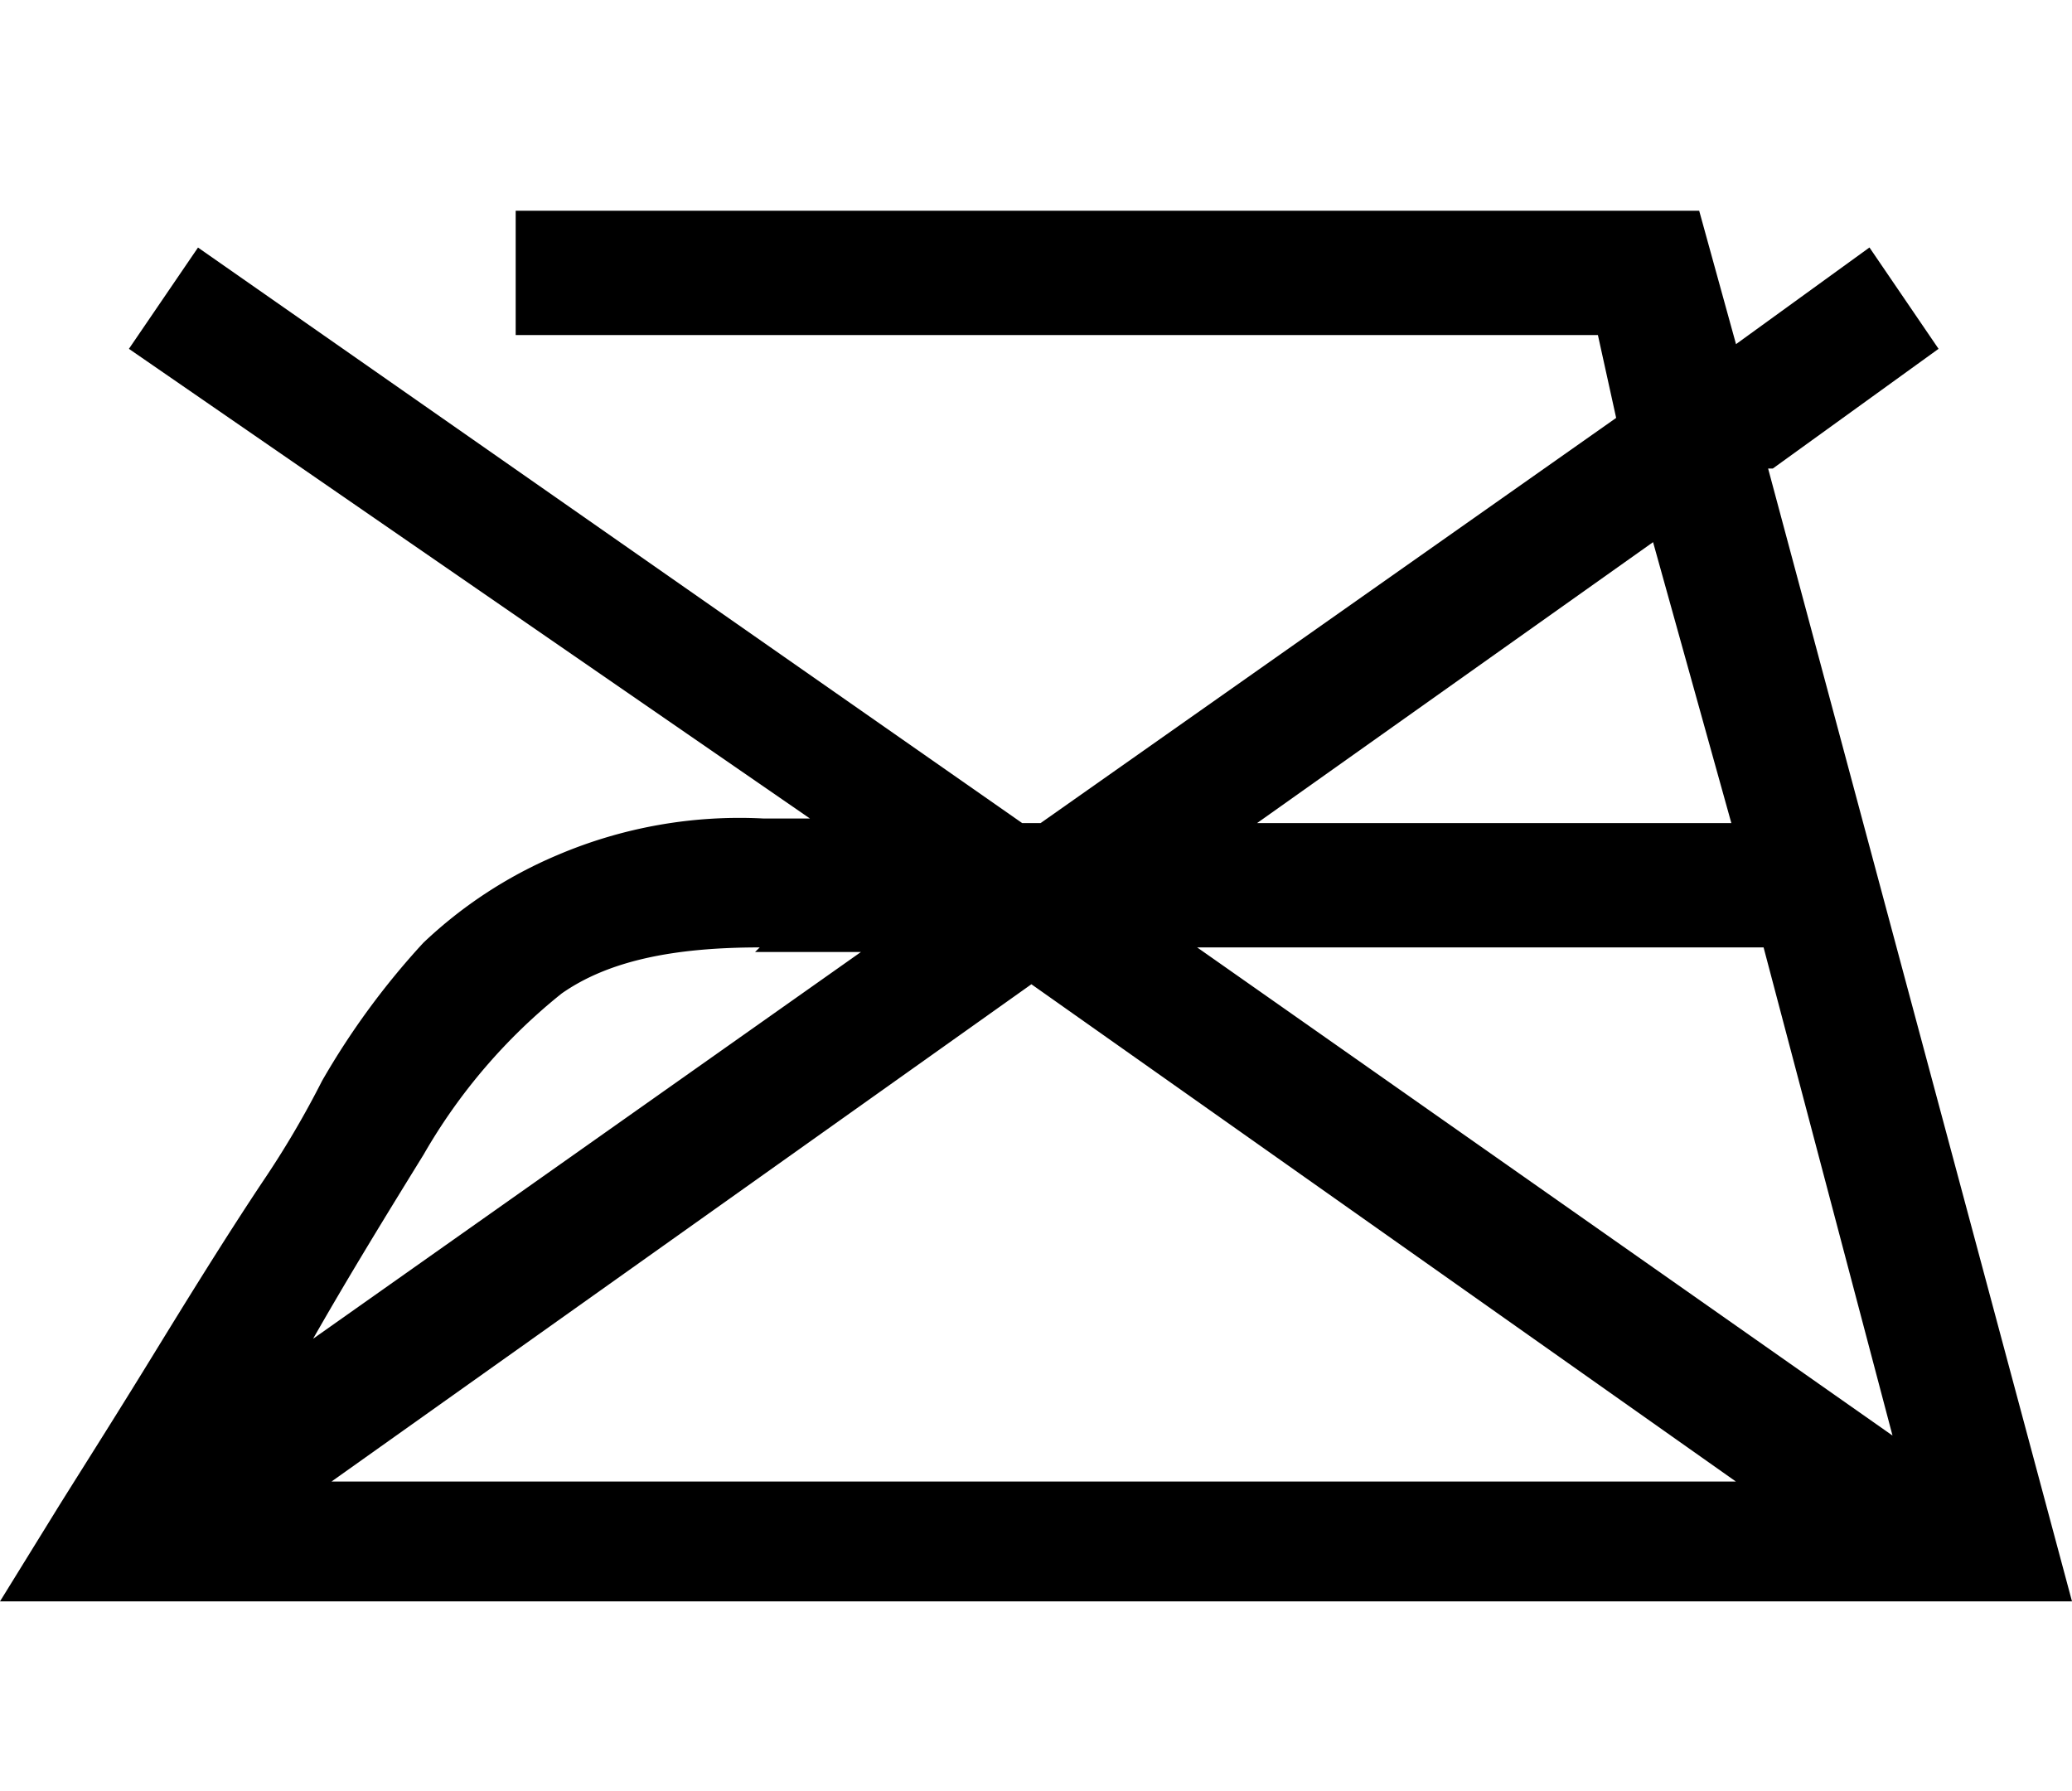 <svg xmlns="http://www.w3.org/2000/svg" xmlns:xlink="http://www.w3.org/1999/xlink" width="59" height="51" viewBox="0 0 59 51">
  <defs>
    <style>
      .cls-1 {
        clip-path: url(#clip-_500);
      }

      .cls-2 {
        fill: #fff;
      }
    </style>
    <clipPath id="clip-_500">
      <rect width="59" height="51"/>
    </clipPath>
  </defs>
  <g id="_500" data-name="500" class="cls-1">
    <rect class="cls-2" width="59" height="51"/>
    <g id="レイヤー_5" transform="translate(-5 -1.3)">
      <path id="パス_7" data-name="パス 7" d="M55.347,14.642,64,46.9H5l1.7-2.753c.656-1.049,1.573-2.491,2.622-4.2s2.1-3.409,3.147-4.982a26.539,26.539,0,0,0,1.7-2.884,21.866,21.866,0,0,1,2.884-3.933,12.72,12.72,0,0,1,3.8-2.491,13.212,13.212,0,0,1,5.9-1.049h1.311L8.671,11.233l1.967-2.884L34.107,24.738h.524L51.02,13.2,50.5,10.84H19.684V7.3h33.7l1.049,3.8,3.8-2.753L60.2,11.233l-4.72,3.409ZM26.633,28.278c-2.491,0-4.327.393-5.638,1.311a16.2,16.2,0,0,0-3.933,4.589c-1.049,1.7-2.1,3.409-3.147,5.244l15.6-11.013H26.5Zm7.736,1.049L14.44,43.487H54.429l-20.06-14.16Zm4.72-1.049,19.8,13.9-3.671-13.9H39.089ZM54.3,24.738l-2.229-8-11.276,8H54.3Z"/>
    </g>
  </g>
</svg>
